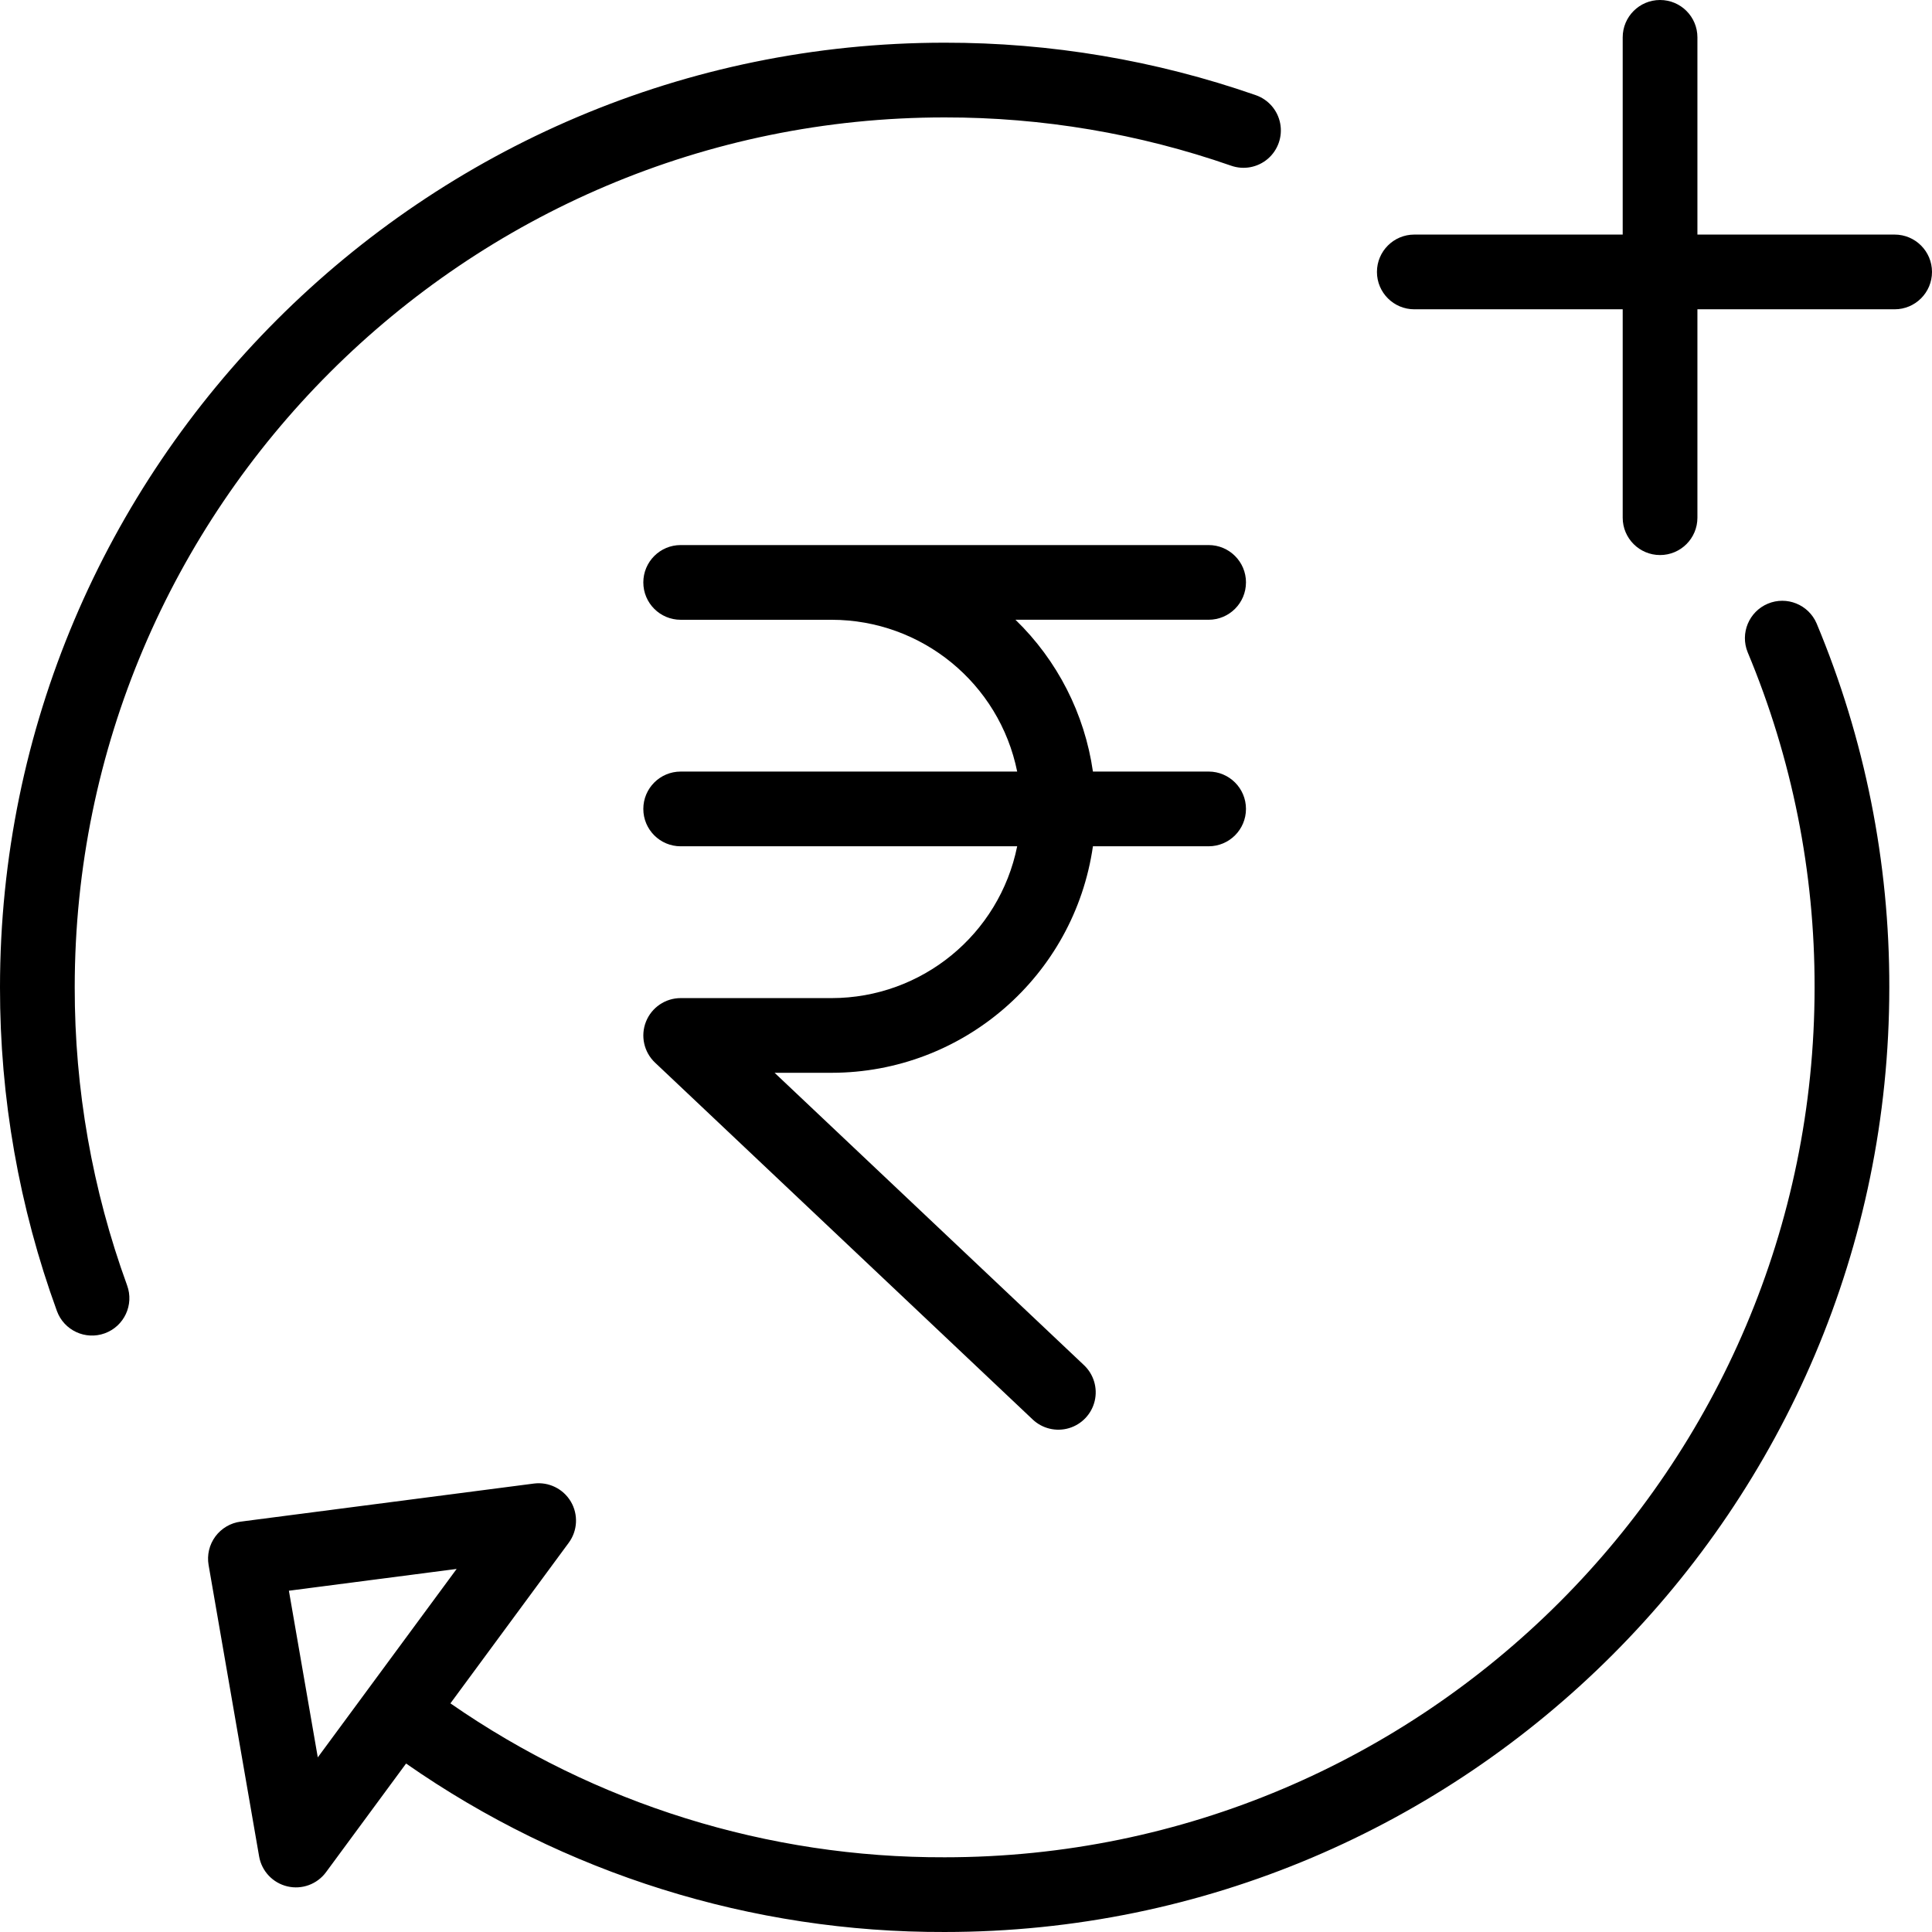 <svg height="362pt" viewBox="0 0 362 362.001" width="362pt" xmlns="http://www.w3.org/2000/svg"><path d="m177 22c18.266-.023 36.406 3.031 53.656 9.039 2.363.84 5 .348 6.902-1.285 1.902-1.637 2.785-4.168 2.312-6.633s-2.23-4.488-4.605-5.301c-18.73-6.523-38.43-9.844-58.266-9.82-97.598 0-177 79.398-177 177-.027 20.684 3.582 41.211 10.664 60.645 1.324 3.633 5.344 5.5 8.977 4.176 3.633-1.324 5.5-5.344 4.176-8.977-6.52-17.895-9.84-36.797-9.816-55.844 0-89.879 73.121-163 163-163zm0 0"/><path d="m233.461 109.129c0-3.867-3.133-7-7-7h-98.922c-3.867 0-7 3.133-7 7 0 3.863 3.133 7 7 7h28.305c16.871.02 31.395 11.91 34.746 28.441h-63.051c-3.867 0-7 3.137-7 7 0 3.867 3.133 7 7 7h63.051c-3.352 16.535-17.875 28.422-34.746 28.445h-28.305c-2.867 0-5.441 1.75-6.5 4.41-1.062 2.664-.391 5.703 1.691 7.676l70.75 66.855c1.816 1.727 4.418 2.352 6.82 1.637 2.402-.715 4.238-2.66 4.816-5.098.578-2.438-.195-5-2.02-6.715l-57.961-54.77h10.707c24.59-.031 45.43-18.105 48.941-42.441h21.676c3.867 0 7-3.137 7-7 0-3.867-3.133-7-7-7h-21.676c-1.555-10.828-6.66-20.836-14.516-28.445h36.191c3.867 0 7-3.133 7-6.996zm0 0"/><path d="m362 50.953c0-3.863-3.133-7-7-7h-36.953v-36.953c0-3.867-3.133-7-7-7s-7 3.133-7 7v36.953h-39.047c-3.867 0-7 3.137-7 7 0 3.867 3.133 7 7 7h39.047v39.047c0 3.867 3.133 7 7 7s7-3.133 7-7v-39.047h36.953c3.867 0 7-3.133 7-7zm0 0"/><path d="m48.551 347.84c.48 2.762 2.562 4.969 5.293 5.613 2.727.645 5.578-.402 7.242-2.66l15-20.359c29.59 20.656 64.828 31.68 100.914 31.566 97.602 0 177-79.398 177-177 .043-23.41-4.586-46.594-13.621-68.191-1.516-3.527-5.59-5.18-9.133-3.699-3.543 1.484-5.23 5.543-3.785 9.102 8.32 19.887 12.582 41.234 12.539 62.789 0 89.879-73.121 163-163 163-33.094.105-65.422-9.965-92.605-28.84l22.168-30.09c1.664-2.258 1.82-5.289.398-7.707-1.426-2.414-4.152-3.75-6.934-3.387l-54.941 7.133c-1.895.246-3.605 1.254-4.738 2.789-1.133 1.539-1.59 3.469-1.262 5.352zm37.012-53.867-16.531 22.434c-.016.023-.031.039-.047.059-.016.02-.047.066-.07.102l-9.371 12.715-5.414-31.227zm0 0"/></svg>